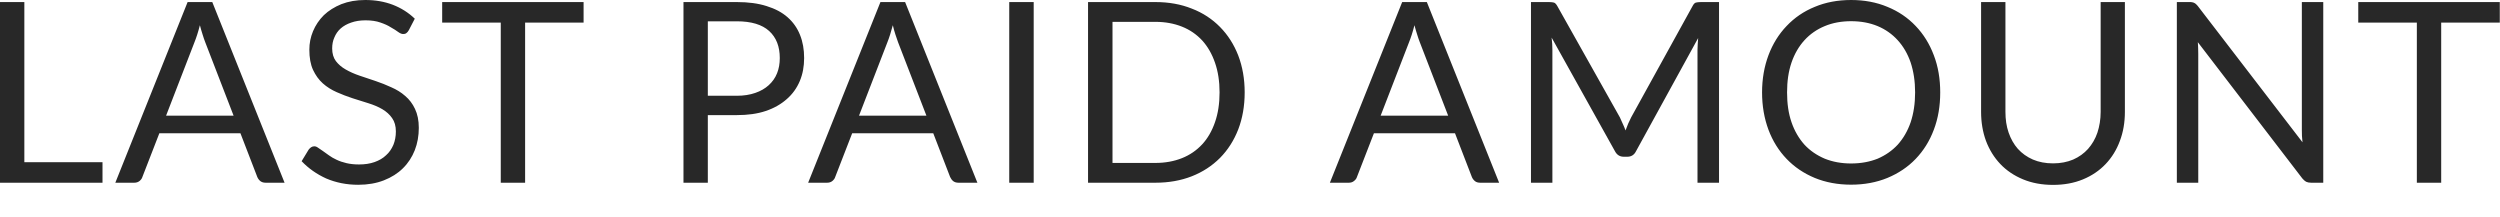 <?xml version="1.0" encoding="utf-8"?>
<svg xmlns="http://www.w3.org/2000/svg" fill="none" height="100%" overflow="visible" preserveAspectRatio="none" style="display: block;" viewBox="0 0 23 2" width="100%">
<path d="M0.943 1.492V1.681H0V0.019H0.224V1.492H0.943ZM2.149 1.064L1.888 0.388C1.88 0.368 1.872 0.344 1.864 0.318C1.855 0.291 1.847 0.262 1.839 0.232C1.823 0.295 1.806 0.347 1.789 0.389L1.528 1.064H2.149ZM2.618 1.681H2.444C2.424 1.681 2.408 1.676 2.395 1.666C2.383 1.656 2.373 1.643 2.367 1.628L2.212 1.226H1.466L1.31 1.628C1.306 1.642 1.297 1.654 1.284 1.665C1.27 1.676 1.254 1.681 1.235 1.681H1.061L1.726 0.019H1.953L2.618 1.681ZM3.761 0.278C3.754 0.29 3.747 0.299 3.738 0.305C3.73 0.311 3.721 0.313 3.709 0.313C3.696 0.313 3.681 0.307 3.663 0.294C3.645 0.281 3.623 0.266 3.595 0.251C3.569 0.234 3.537 0.22 3.499 0.207C3.462 0.194 3.417 0.187 3.363 0.187C3.313 0.187 3.269 0.194 3.23 0.208C3.192 0.221 3.16 0.239 3.134 0.262C3.108 0.285 3.089 0.313 3.076 0.345C3.062 0.376 3.056 0.409 3.056 0.446C3.056 0.492 3.067 0.531 3.09 0.562C3.113 0.592 3.143 0.618 3.18 0.639C3.218 0.661 3.261 0.68 3.308 0.696C3.356 0.712 3.404 0.728 3.454 0.745C3.504 0.762 3.553 0.781 3.6 0.803C3.648 0.824 3.691 0.85 3.728 0.883C3.766 0.915 3.796 0.955 3.818 1.002C3.841 1.05 3.853 1.108 3.853 1.176C3.853 1.249 3.841 1.318 3.816 1.382C3.791 1.445 3.755 1.501 3.707 1.548C3.66 1.595 3.601 1.632 3.532 1.659C3.463 1.686 3.384 1.7 3.296 1.7C3.188 1.7 3.09 1.68 3.001 1.642C2.913 1.602 2.838 1.549 2.775 1.483L2.84 1.376C2.846 1.368 2.854 1.361 2.862 1.355C2.871 1.349 2.881 1.346 2.892 1.346C2.902 1.346 2.914 1.35 2.926 1.359C2.939 1.367 2.954 1.377 2.97 1.389C2.986 1.401 3.005 1.415 3.026 1.429C3.047 1.444 3.07 1.458 3.097 1.47C3.124 1.483 3.154 1.493 3.188 1.501C3.222 1.509 3.261 1.513 3.303 1.513C3.356 1.513 3.404 1.506 3.446 1.491C3.488 1.476 3.523 1.456 3.551 1.429C3.581 1.403 3.603 1.37 3.619 1.333C3.634 1.296 3.642 1.255 3.642 1.209C3.642 1.159 3.63 1.118 3.607 1.086C3.585 1.054 3.555 1.027 3.518 1.005C3.481 0.983 3.438 0.965 3.39 0.95C3.342 0.935 3.293 0.919 3.244 0.904C3.194 0.888 3.146 0.869 3.098 0.848C3.05 0.827 3.007 0.8 2.97 0.767C2.933 0.734 2.903 0.692 2.88 0.643C2.857 0.593 2.846 0.531 2.846 0.457C2.846 0.398 2.857 0.342 2.88 0.287C2.903 0.232 2.936 0.183 2.979 0.14C3.023 0.098 3.077 0.064 3.141 0.038C3.205 0.013 3.278 0 3.361 0C3.454 0 3.538 0.015 3.614 0.044C3.691 0.074 3.758 0.116 3.816 0.172L3.761 0.278ZM5.369 0.208H4.831V1.681H4.607V0.208H4.068V0.019H5.369V0.208ZM6.779 0.881C6.843 0.881 6.899 0.872 6.948 0.855C6.998 0.838 7.039 0.814 7.072 0.784C7.106 0.753 7.132 0.717 7.149 0.674C7.166 0.632 7.174 0.585 7.174 0.534C7.174 0.428 7.142 0.345 7.076 0.285C7.011 0.226 6.912 0.196 6.779 0.196H6.512V0.881H6.779ZM6.779 0.019C6.884 0.019 6.975 0.031 7.053 0.056C7.131 0.08 7.195 0.114 7.246 0.159C7.297 0.204 7.335 0.258 7.36 0.321C7.386 0.385 7.398 0.456 7.398 0.534C7.398 0.611 7.385 0.682 7.358 0.746C7.331 0.81 7.291 0.866 7.238 0.912C7.186 0.958 7.122 0.995 7.045 1.021C6.968 1.047 6.879 1.059 6.779 1.059H6.512V1.681H6.288V0.019H6.779ZM8.523 1.064L8.262 0.388C8.255 0.368 8.246 0.344 8.238 0.318C8.229 0.291 8.221 0.262 8.214 0.232C8.197 0.295 8.181 0.347 8.164 0.389L7.903 1.064H8.523ZM8.992 1.681H8.818C8.798 1.681 8.782 1.676 8.769 1.666C8.757 1.656 8.748 1.643 8.741 1.628L8.586 1.226H7.84L7.684 1.628C7.68 1.642 7.671 1.654 7.658 1.665C7.645 1.676 7.628 1.681 7.609 1.681H7.435L8.1 0.019H8.327L8.992 1.681ZM9.51 1.681H9.285V0.019H9.51V1.681ZM11.451 0.85C11.451 0.975 11.431 1.088 11.392 1.19C11.352 1.293 11.296 1.38 11.224 1.453C11.152 1.525 11.066 1.582 10.964 1.622C10.864 1.661 10.753 1.681 10.63 1.681H10.01V0.019H10.63C10.753 0.019 10.864 0.039 10.964 0.079C11.066 0.118 11.152 0.175 11.224 0.248C11.296 0.321 11.352 0.408 11.392 0.511C11.431 0.613 11.451 0.726 11.451 0.85ZM11.22 0.85C11.22 0.748 11.206 0.657 11.178 0.577C11.15 0.496 11.111 0.428 11.06 0.372C11.009 0.317 10.947 0.274 10.874 0.245C10.801 0.216 10.72 0.201 10.63 0.201H10.235V1.499H10.63C10.72 1.499 10.801 1.484 10.874 1.455C10.947 1.426 11.009 1.383 11.06 1.328C11.111 1.273 11.15 1.205 11.178 1.124C11.206 1.044 11.22 0.953 11.22 0.85ZM13.323 1.064L13.062 0.388C13.054 0.368 13.046 0.344 13.038 0.318C13.029 0.291 13.021 0.262 13.013 0.232C12.997 0.295 12.98 0.347 12.963 0.389L12.702 1.064H13.323ZM13.792 1.681H13.618C13.598 1.681 13.581 1.676 13.569 1.666C13.557 1.656 13.547 1.643 13.541 1.628L13.386 1.226H12.64L12.484 1.628C12.48 1.642 12.471 1.654 12.457 1.665C12.444 1.676 12.428 1.681 12.409 1.681H12.235L12.9 0.019H13.127L13.792 1.681ZM15.815 0.019V1.681H15.617V0.459C15.617 0.443 15.618 0.426 15.619 0.407C15.62 0.389 15.622 0.37 15.623 0.35L15.052 1.39C15.035 1.425 15.008 1.442 14.971 1.442H14.939C14.902 1.442 14.875 1.425 14.857 1.39L14.275 0.346C14.28 0.387 14.282 0.425 14.282 0.459V1.681H14.085V0.019H14.251C14.271 0.019 14.286 0.021 14.297 0.024C14.308 0.028 14.318 0.039 14.328 0.057L14.903 1.08C14.912 1.099 14.921 1.118 14.929 1.138C14.939 1.158 14.947 1.179 14.955 1.2C14.963 1.179 14.971 1.158 14.979 1.138C14.988 1.117 14.997 1.098 15.007 1.079L15.571 0.057C15.58 0.039 15.59 0.028 15.601 0.024C15.613 0.021 15.629 0.019 15.649 0.019H15.815ZM17.85 0.85C17.85 0.975 17.831 1.089 17.791 1.194C17.752 1.298 17.696 1.387 17.624 1.462C17.552 1.537 17.465 1.595 17.364 1.637C17.264 1.678 17.152 1.699 17.03 1.699C16.908 1.699 16.796 1.678 16.696 1.637C16.595 1.595 16.509 1.537 16.437 1.462C16.365 1.387 16.309 1.298 16.27 1.194C16.231 1.089 16.211 0.975 16.211 0.85C16.211 0.726 16.231 0.612 16.27 0.508C16.309 0.404 16.365 0.314 16.437 0.239C16.509 0.163 16.595 0.104 16.696 0.063C16.796 0.021 16.908 0 17.03 0C17.152 0 17.264 0.021 17.364 0.063C17.465 0.104 17.552 0.163 17.624 0.239C17.696 0.314 17.752 0.404 17.791 0.508C17.831 0.612 17.85 0.726 17.85 0.85ZM17.619 0.85C17.619 0.748 17.605 0.657 17.578 0.575C17.55 0.494 17.51 0.426 17.459 0.37C17.408 0.314 17.346 0.27 17.274 0.24C17.201 0.21 17.12 0.195 17.03 0.195C16.941 0.195 16.86 0.21 16.788 0.24C16.715 0.27 16.652 0.314 16.601 0.37C16.55 0.426 16.51 0.494 16.482 0.575C16.454 0.657 16.441 0.748 16.441 0.85C16.441 0.953 16.454 1.044 16.482 1.125C16.51 1.206 16.55 1.274 16.601 1.331C16.652 1.386 16.715 1.429 16.788 1.46C16.86 1.489 16.941 1.504 17.03 1.504C17.12 1.504 17.201 1.489 17.274 1.46C17.346 1.429 17.408 1.386 17.459 1.331C17.51 1.274 17.55 1.206 17.578 1.125C17.605 1.044 17.619 0.953 17.619 0.85ZM18.888 1.503C18.957 1.503 19.018 1.491 19.073 1.468C19.127 1.444 19.172 1.412 19.21 1.37C19.247 1.328 19.276 1.279 19.296 1.221C19.315 1.163 19.326 1.099 19.326 1.029V0.019H19.549V1.029C19.549 1.125 19.534 1.214 19.503 1.296C19.473 1.378 19.429 1.449 19.372 1.509C19.315 1.569 19.246 1.616 19.164 1.65C19.082 1.684 18.99 1.701 18.888 1.701C18.786 1.701 18.694 1.684 18.612 1.65C18.53 1.616 18.46 1.569 18.403 1.509C18.346 1.449 18.302 1.378 18.271 1.296C18.241 1.214 18.226 1.125 18.226 1.029V0.019H18.45V1.028C18.45 1.098 18.459 1.161 18.479 1.219C18.499 1.277 18.527 1.327 18.564 1.369C18.602 1.411 18.648 1.444 18.703 1.468C18.757 1.491 18.819 1.503 18.888 1.503ZM21.374 0.019V1.681H21.262C21.244 1.681 21.229 1.678 21.216 1.672C21.205 1.666 21.193 1.655 21.181 1.641L20.22 0.388C20.221 0.407 20.223 0.426 20.223 0.444C20.224 0.463 20.224 0.48 20.224 0.497V1.681H20.027V0.019H20.143C20.153 0.019 20.162 0.019 20.169 0.021C20.176 0.022 20.182 0.024 20.187 0.027C20.193 0.029 20.198 0.033 20.203 0.038C20.209 0.043 20.215 0.049 20.221 0.057L21.183 1.309C21.181 1.289 21.18 1.269 21.178 1.251C21.177 1.231 21.177 1.213 21.177 1.196V0.019H21.374ZM22.998 0.208H22.459V1.681H22.235V0.208H21.696V0.019H22.998V0.208Z" fill="#282828" id="Vector"/>
</svg>